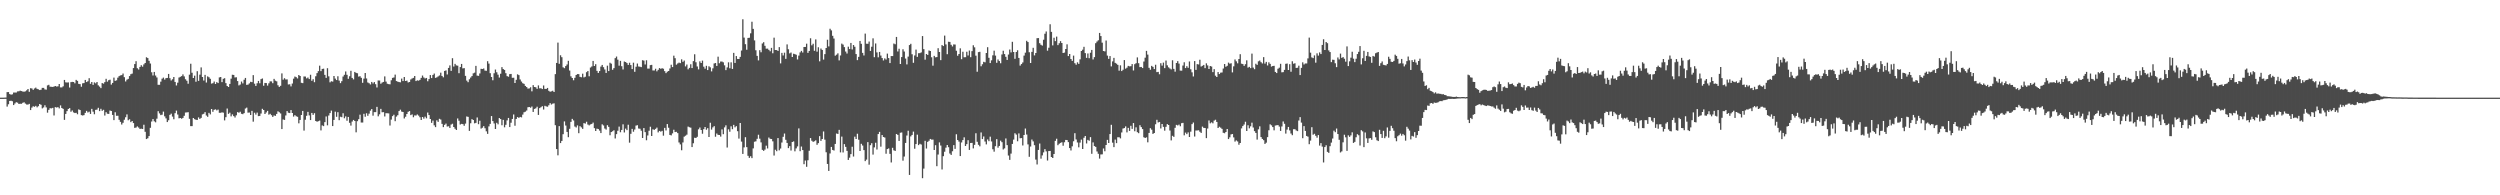 <svg xmlns="http://www.w3.org/2000/svg" width="1920" height="150"><path d="M0 75.000h1v1.000H0zM1 75.000h1v1.000H1zM2 75.000h1v1.000H2zM3 74.955h1v1.000H3zM4 74.921h1v1.000H4zM5 70.753h1v11.098H5zM6 70.695h1v9.392H6zM7 72.243h1v5.258H7zM8 72.693h1v4.650H8zM9 72.462h1v5.301H9zM10 71.079h1v9.614H10zM11 71.045h1v8.439H11zM12 71.083h1v7.414H12zM13 70.183h1v8.664H13zM14 70.105h1v9.699H14zM15 69.648h1v10.021H15zM16 69.934h1v9.785H16zM17 70.276h1v8.674H17zM18 70.435h1v8.131H18zM19 70.136h1v9.412H19zM20 69.382h1v10.881H20zM21 68.371h1v11.978H21zM22 70.518h1v9.246H22zM23 67.755h1v16.755H23zM24 67.931h1v14.702H24zM25 69.004h1v12.628H25zM26 67.956h1v14.084H26zM27 67.274h1v14.041H27zM28 68.257h1v14.168H28zM29 68.595h1v12.942H29zM30 69.178h1v10.697H30zM31 68.914h1v11.562H31zM32 67.495h1v15.751H32zM33 67.463h1v15.056H33zM34 68.645h1v12.219H34zM35 68.860h1v13.629H35zM36 65.569h1v20.968H36zM37 65.148h1v19.216H37zM38 66.557h1v16.540H38zM39 66.663h1v16.576H39zM40 66.743h1v16.077H40zM41 66.432h1v22.264H41zM42 66.033h1v16.233H42zM43 66.478h1v16.110H43zM44 66.287h1v15.968H44zM45 64.487h1v18.746H45zM46 67.138h1v13.803H46zM47 67.110h1v15.818H47zM48 66.304h1v17.282H48zM49 61.393h1v30.686H49zM50 63.244h1v24.255H50zM51 63.398h1v21.950H51zM52 63.267h1v20.395H52zM53 67.232h1v15.800H53zM54 63.094h1v22.709H54zM55 62.873h1v21.945H55zM56 62.969h1v23.367H56zM57 63.988h1v22.870H57zM58 61.320h1v25.329H58zM59 62.131h1v25.649H59zM60 64.415h1v19.582H60zM61 64.624h1v19.891H61zM62 66.617h1v21.803H62zM63 64.008h1v24.734H63zM64 63.811h1v24.622H64zM65 61.394h1v25.265H65zM66 63.018h1v22.131H66zM67 62.389h1v23.990H67zM68 60.073h1v25.708H68zM69 64.381h1v23.144H69zM70 62.975h1v20.623H70zM71 65.185h1v20.567H71zM72 63.298h1v24.453H72zM73 64.017h1v20.366H73zM74 62.972h1v21.177H74zM75 65.529h1v17.276H75zM76 66.526h1v18.831H76zM77 67.665h1v15.891H77zM78 63.770h1v21.338H78zM79 64.280h1v20.032H79zM80 63.053h1v25.677H80zM81 60.507h1v25.656H81zM82 62.722h1v24.624H82zM83 61.605h1v25.905H83zM84 61.186h1v23.682H84zM85 64.989h1v20.249H85zM86 63.698h1v24.557H86zM87 59.602h1v32.675H87zM88 62.101h1v24.139H88zM89 61.697h1v27.253H89zM90 59.645h1v29.250H90zM91 58.475h1v33.526H91zM92 57.925h1v35.654H92zM93 57.681h1v37.945H93zM94 56.452h1v37.873H94zM95 59.303h1v32.654H95zM96 62.556h1v27.485H96zM97 61.184h1v26.656H97zM98 60.563h1v31.778H98zM99 58.401h1v33.195H99zM100 56.978h1v36.822H100zM101 56.550h1v36.385H101zM102 52.282h1v42.252H102zM103 49.208h1v48.989H103zM104 47.021h1v50.931H104zM105 52.443h1v44.610H105zM106 53.393h1v44.545H106zM107 51.388h1v47.619H107zM108 50.095h1v48.719H108zM109 51.197h1v47.851H109zM110 49.445h1v46.340H110zM111 48.370h1v52.851H111zM112 43.983h1v62.817H112zM113 44.596h1v61.618H113zM114 46.692h1v57.790H114zM115 48.814h1v49.345H115zM116 55.510h1v37.852H116zM117 57.932h1v33.522H117zM118 55.261h1v37.925H118zM119 57.991h1v35.982H119zM120 59.499h1v31.647H120zM121 65.123h1v20.270H121zM122 65.127h1v21.956H122zM123 62.741h1v25.694H123zM124 60.420h1v27.645H124zM125 59.579h1v26.121H125zM126 61.113h1v28.254H126zM127 59.986h1v30.931H127zM128 59.876h1v33.870H128zM129 56.772h1v35.603H129zM130 60.071h1v28.145H130zM131 61.820h1v25.460H131zM132 60.851h1v28.716H132zM133 59.125h1v32.467H133zM134 62.947h1v23.987H134zM135 65.621h1v19.326H135zM136 63.509h1v24.440H136zM137 59.562h1v31.319H137zM138 59.003h1v31.608H138zM139 58.451h1v32.747H139zM140 57.127h1v33.467H140zM141 58.655h1v30.284H141zM142 60.856h1v25.545H142zM143 61.988h1v24.314H143zM144 64.311h1v21.865H144zM145 57.350h1v33.871H145zM146 48.936h1v47.945H146zM147 55.844h1v41.002H147zM148 59.906h1v30.726H148zM149 58.113h1v33.421H149zM150 62.782h1v29.216H150zM151 54.662h1v37.457H151zM152 62.081h1v28.103H152zM153 57.327h1v34.034H153zM154 51.745h1v38.763H154zM155 59.116h1v28.724H155zM156 61.830h1v25.566H156zM157 57.520h1v28.585H157zM158 63.377h1v25.335H158zM159 58.679h1v31.033H159zM160 59.323h1v27.366H160zM161 60.505h1v27.334H161zM162 64.188h1v19.523H162zM163 63.875h1v21.998H163zM164 62.606h1v21.704H164zM165 64.504h1v19.445H165zM166 63.072h1v21.710H166zM167 63.801h1v20.392H167zM168 59.450h1v27.169H168zM169 59.131h1v27.487H169zM170 63.058h1v23.223H170zM171 60.539h1v25.974H171zM172 60.058h1v32.419H172zM173 63.844h1v26.171H173zM174 66.067h1v17.302H174zM175 66.841h1v20.599H175zM176 64.483h1v22.034H176zM177 60.434h1v28.941H177zM178 57.401h1v30.442H178zM179 57.559h1v31.624H179zM180 59.500h1v30.780H180zM181 59.363h1v29.198H181zM182 62.265h1v23.855H182zM183 65.562h1v21.038H183zM184 64.927h1v20.861H184zM185 62.635h1v24.745H185zM186 64.038h1v23.656H186zM187 61.218h1v25.668H187zM188 59.841h1v23.520H188zM189 65.191h1v17.443H189zM190 64.984h1v21.559H190zM191 64.027h1v22.383H191zM192 62.834h1v25.480H192zM193 63.086h1v22.042H193zM194 57.727h1v35.719H194zM195 64.282h1v22.276H195zM196 66.015h1v22.004H196zM197 63.925h1v22.544H197zM198 62.153h1v27.016H198zM199 63.971h1v25.075H199zM200 60.757h1v26.430H200zM201 60.282h1v23.273H201zM202 65.836h1v18.636H202zM203 63.703h1v23.857H203zM204 63.820h1v22.529H204zM205 65.718h1v19.410H205zM206 63.996h1v24.045H206zM207 62.442h1v24.941H207zM208 62.514h1v25.980H208zM209 63.874h1v25.949H209zM210 60.564h1v28.125H210zM211 61.944h1v27.054H211zM212 62.474h1v25.009H212zM213 65.490h1v20.037H213zM214 66.753h1v19.477H214zM215 65.884h1v21.258H215zM216 56.388h1v42.734H216zM217 61.160h1v30.607H217zM218 60.050h1v32.081H218zM219 61.022h1v27.648H219zM220 60.981h1v24.298H220zM221 64.881h1v21.703H221zM222 64.711h1v22.114H222zM223 66.365h1v18.170H223zM224 64.145h1v22.646H224zM225 60.436h1v29.094H225zM226 58.779h1v29.631H226zM227 59.290h1v30.004H227zM228 60.280h1v29.444H228zM229 57.620h1v37.109H229zM230 58.345h1v33.751H230zM231 63.598h1v24.737H231zM232 63.839h1v21.333H232zM233 58.703h1v41.611H233zM234 58.794h1v33.138H234zM235 60.213h1v28.742H235zM236 59.520h1v26.382H236zM237 60.740h1v27.895H237zM238 57.372h1v34.826H238zM239 62.076h1v24.679H239zM240 60.849h1v27.367H240zM241 63.150h1v23.783H241zM242 58.552h1v34.356H242zM243 56.177h1v37.301H243zM244 54.607h1v38.475H244zM245 50.452h1v42.188H245zM246 54.649h1v45.500H246zM247 52.943h1v43.371H247zM248 52.722h1v44.154H248zM249 57.488h1v36.299H249zM250 59.814h1v29.623H250zM251 52.399h1v43.848H251zM252 58.616h1v30.134H252zM253 63.232h1v23.594H253zM254 62.390h1v22.552H254zM255 62.672h1v34.135H255zM256 58.371h1v33.713H256zM257 60.385h1v25.362H257zM258 61.493h1v28.186H258zM259 58.589h1v27.558H259zM260 61.909h1v30.410H260zM261 63.859h1v25.810H261zM262 62.339h1v27.677H262zM263 58.753h1v28.225H263zM264 57.455h1v33.386H264zM265 54.897h1v34.478H265zM266 57.428h1v35.319H266zM267 60.540h1v29.256H267zM268 58.580h1v35.731H268zM269 54.399h1v42.078H269zM270 59.832h1v33.484H270zM271 60.995h1v31.131H271zM272 55.224h1v37.681H272zM273 55.942h1v45.697H273zM274 56.251h1v36.829H274zM275 58.826h1v32.710H275zM276 58.522h1v29.559H276zM277 59.749h1v34.369H277zM278 63.571h1v30.557H278zM279 60.380h1v27.022H279zM280 56.047h1v33.590H280zM281 60.271h1v26.704H281zM282 63.354h1v25.574H282zM283 63.949h1v23.373H283zM284 64.858h1v20.130H284zM285 62.916h1v20.871H285zM286 64.092h1v24.754H286zM287 63.011h1v23.127H287zM288 64.662h1v21.460H288zM289 67.169h1v14.907H289zM290 61.791h1v27.529H290zM291 61.836h1v25.988H291zM292 64.329h1v19.292H292zM293 63.375h1v22.859H293zM294 62.927h1v23.206H294zM295 58.671h1v30.794H295zM296 62.658h1v24.270H296zM297 64.303h1v22.699H297zM298 64.595h1v22.472H298zM299 64.772h1v31.615H299zM300 61.641h1v30.204H300zM301 59.797h1v29.415H301zM302 59.474h1v28.621H302zM303 57.269h1v35.826H303zM304 62.248h1v27.314H304zM305 62.721h1v25.770H305zM306 63.031h1v22.281H306zM307 63.245h1v20.957H307zM308 60.343h1v25.356H308zM309 62.263h1v23.765H309zM310 59.111h1v31.845H310zM311 62.229h1v27.413H311zM312 61.910h1v25.640H312zM313 63.319h1v22.564H313zM314 62.987h1v22.292H314zM315 61.032h1v27.413H315zM316 60.263h1v27.576H316zM317 59.787h1v30.248H317zM318 58.382h1v30.253H318zM319 62.255h1v26.498H319zM320 61.700h1v26.207H320zM321 61.931h1v26.841H321zM322 61.323h1v28.726H322zM323 59.816h1v32.365H323zM324 58.023h1v31.812H324zM325 59.473h1v31.649H325zM326 60.285h1v29.296H326zM327 59.853h1v31.003H327zM328 62.431h1v24.010H328zM329 60.733h1v27.640H329zM330 57.631h1v33.749H330zM331 59.965h1v34.380H331zM332 57.536h1v35.079H332zM333 56.470h1v39.772H333zM334 59.779h1v37.836H334zM335 59.366h1v33.032H335zM336 58.668h1v34.947H336zM337 57.968h1v33.270H337zM338 55.806h1v36.009H338zM339 58.293h1v36.818H339zM340 59.388h1v38.227H340zM341 54.458h1v41.441H341zM342 54.084h1v40.840H342zM343 57.165h1v40.003H343zM344 52.186h1v44.783H344zM345 50.235h1v48.009H345zM346 54.432h1v41.209H346zM347 44.704h1v50.346H347zM348 51.098h1v46.455H348zM349 49.051h1v49.830H349zM350 50.201h1v49.651H350zM351 50.409h1v40.555H351zM352 56.206h1v36.527H352zM353 51.497h1v44.162H353zM354 49.113h1v45.998H354zM355 52.514h1v42.814H355zM356 52.317h1v44.307H356zM357 58.287h1v36.618H357zM358 61.895h1v27.548H358zM359 63.120h1v26.626H359zM360 60.865h1v39.659H360zM361 59.553h1v35.137H361zM362 58.422h1v33.097H362zM363 56.309h1v35.826H363zM364 55.805h1v38.932H364zM365 50.572h1v43.811H365zM366 58.066h1v32.165H366zM367 58.265h1v37.104H367zM368 56.438h1v36.268H368zM369 52.819h1v45.931H369zM370 52.983h1v45.097H370zM371 52.603h1v44.269H371zM372 54.212h1v44.300H372zM373 54.375h1v46.497H373zM374 46.976h1v55.858H374zM375 48.860h1v48.236H375zM376 56.237h1v38.868H376zM377 59.154h1v29.987H377zM378 61.667h1v31.308H378zM379 56.264h1v38.581H379zM380 53.391h1v45.669H380zM381 55.488h1v38.845H381zM382 57.333h1v38.166H382zM383 59.561h1v31.105H383zM384 56.609h1v34.838H384zM385 51.535h1v44.688H385zM386 53.019h1v39.048H386zM387 53.701h1v44.098H387zM388 56.216h1v39.609H388zM389 58.485h1v33.957H389zM390 58.954h1v31.606H390zM391 56.949h1v40.618H391zM392 56.761h1v37.494H392zM393 59.748h1v31.584H393zM394 59.675h1v28.251H394zM395 63.747h1v32.824H395zM396 61.302h1v30.037H396zM397 57.077h1v32.820H397zM398 57.707h1v32.815H398zM399 61.039h1v28.759H399zM400 62.620h1v27.541H400zM401 63.889h1v24.146H401zM402 64.420h1v21.797H402zM403 66.008h1v19.751H403zM404 66.851h1v18.044H404zM405 68.060h1v14.332H405zM406 67.883h1v14.270H406zM407 67.000h1v15.730H407zM408 70.139h1v11.694H408zM409 65.359h1v20.626H409zM410 66.825h1v16.860H410zM411 67.041h1v16.180H411zM412 68.270h1v13.721H412zM413 65.561h1v22.691H413zM414 67.838h1v15.217H414zM415 67.767h1v14.574H415zM416 68.425h1v13.118H416zM417 65.642h1v18.464H417zM418 68.259h1v12.984H418zM419 68.287h1v13.444H419zM420 67.551h1v14.424H420zM421 69.747h1v11.118H421zM422 70.429h1v8.765H422zM423 70.162h1v10.103H423zM424 69.707h1v9.904H424zM425 70.680h1v8.657H425zM426 56.954h1v39.203H426zM427 48.350h1v66.134H427zM428 32.733h1v86.584H428zM429 48.987h1v47.871H429zM430 42.423h1v67.431H430zM431 43.932h1v64.292H431zM432 51.687h1v51.376H432zM433 52.356h1v40.882H433zM434 50.726h1v45.683H434zM435 49.489h1v51.823H435zM436 46.670h1v58.690H436zM437 54.150h1v44.773H437zM438 58.640h1v34.950H438zM439 59.893h1v31.394H439zM440 61.638h1v30.858H440zM441 59.756h1v37.440H441zM442 57.598h1v40.310H442zM443 56.879h1v39.437H443zM444 56.955h1v45.356H444zM445 59.057h1v37.865H445zM446 59.365h1v38.474H446zM447 56.572h1v42.394H447zM448 59.433h1v35.123H448zM449 58.942h1v35.983H449zM450 55.457h1v38.056H450zM451 54.516h1v41.127H451zM452 58.591h1v37.738H452zM453 51.851h1v43.672H453zM454 51.044h1v44.154H454zM455 46.813h1v47.352H455zM456 50.678h1v47.750H456zM457 49.289h1v51.316H457zM458 54.413h1v44.392H458zM459 56.036h1v43.106H459zM460 54.560h1v45.759H460zM461 51.147h1v51.035H461zM462 49.870h1v45.635H462zM463 51.584h1v44.791H463zM464 53.357h1v45.374H464zM465 56.003h1v43.517H465zM466 50.442h1v45.722H466zM467 54.592h1v42.848H467zM468 48.199h1v55.684H468zM469 48.877h1v52.559H469zM470 53.607h1v47.185H470zM471 52.351h1v47.677H471zM472 44.646h1v61.679H472zM473 43.405h1v59.595H473zM474 45.824h1v54.595H474zM475 50.441h1v46.773H475zM476 46.725h1v54.841H476zM477 50.829h1v48.976H477zM478 53.351h1v42.149H478zM479 47.260h1v54.468H479zM480 47.639h1v51.129H480zM481 48.449h1v51.484H481zM482 49.850h1v45.969H482zM483 48.199h1v61.359H483zM484 49.947h1v52.827H484zM485 53.020h1v45.971H485zM486 48.140h1v53.051H486zM487 55.150h1v44.336H487zM488 51.245h1v45.224H488zM489 48.798h1v47.367H489zM490 51.034h1v47.675H490zM491 51.265h1v47.595H491zM492 51.568h1v48.822H492zM493 46.248h1v59.757H493zM494 46.540h1v51.818H494zM495 49.527h1v51.963H495zM496 46.298h1v61.447H496zM497 52.674h1v51.362H497zM498 52.679h1v47.717H498zM499 50.010h1v47.338H499zM500 49.825h1v54.623H500zM501 54.142h1v45.167H501zM502 54.106h1v45.649H502zM503 52.788h1v46.159H503zM504 54.767h1v43.242H504zM505 53.624h1v48.083H505zM506 52.300h1v48.273H506zM507 52.854h1v48.276H507zM508 52.386h1v48.112H508zM509 52.809h1v51.365H509zM510 54.611h1v43.614H510zM511 56.171h1v44.011H511zM512 55.056h1v40.249H512zM513 54.525h1v43.600H513zM514 52.562h1v51.054H514zM515 49.693h1v54.280H515zM516 51.485h1v50.971H516zM517 42.753h1v56.884H517zM518 44.688h1v56.745H518zM519 49.653h1v51.549H519zM520 48.723h1v53.543H520zM521 48.081h1v61.348H521zM522 48.470h1v62.435H522zM523 45.563h1v69.843H523zM524 47.471h1v61.958H524zM525 46.471h1v58.475H525zM526 50.978h1v53.252H526zM527 49.551h1v53.896H527zM528 53.236h1v44.002H528zM529 52.139h1v45.608H529zM530 49.345h1v48.695H530zM531 52.250h1v60.683H531zM532 46.975h1v63.054H532zM533 41.665h1v64.120H533zM534 47.839h1v58.126H534zM535 51.064h1v54.007H535zM536 53.320h1v46.002H536zM537 47.080h1v50.881H537zM538 48.373h1v51.471H538zM539 46.524h1v56.207H539zM540 51.202h1v48.043H540zM541 52.715h1v44.818H541zM542 50.555h1v49.089H542zM543 53.802h1v44.674H543zM544 50.885h1v54.307H544zM545 51.687h1v42.574H545zM546 54.830h1v44.685H546zM547 52.498h1v45.343H547zM548 48.723h1v48.168H548zM549 48.383h1v56.615H549zM550 50.639h1v51.922H550zM551 43.544h1v60.033H551zM552 48.603h1v55.064H552zM553 47.280h1v57.624H553zM554 47.276h1v52.109H554zM555 47.867h1v55.174H555zM556 50.186h1v47.642H556zM557 53.883h1v42.371H557zM558 51.759h1v61.571H558zM559 47.892h1v51.456H559zM560 52.431h1v48.745H560zM561 47.881h1v49.165H561zM562 52.965h1v46.274H562zM563 40.610h1v55.288H563zM564 48.316h1v49.499H564zM565 43.039h1v53.841H565zM566 45.249h1v55.536H566zM567 45.304h1v61.163H567zM568 43.662h1v50.794H568zM569 38.785h1v69.964H569zM570 14.802h1v103.402H570zM571 28.889h1v84.303H571zM572 33.928h1v71.446H572zM573 38.180h1v74.833H573zM574 29.148h1v90.518H574zM575 28.979h1v92.253H575zM576 25.588h1v94.417H576zM577 16.704h1v104.754H577zM578 22.147h1v91.817H578zM579 31.001h1v77.848H579zM580 38.616h1v69.923H580zM581 42.921h1v63.673H581zM582 46.404h1v57.079H582zM583 38.571h1v67.947H583zM584 40.128h1v69.258H584zM585 33.362h1v81.724H585zM586 32.419h1v83.446H586zM587 35.161h1v79.745H587zM588 37.398h1v74.496H588zM589 37.318h1v76.680H589zM590 38.312h1v67.333H590zM591 39.376h1v67.229H591zM592 36.777h1v69.986H592zM593 40.896h1v67.637H593zM594 28.916h1v90.522H594zM595 38.421h1v76.577H595zM596 38.429h1v77.691H596zM597 39.132h1v66.911H597zM598 36.184h1v79.285H598zM599 48.704h1v65.356H599zM600 40.626h1v68.853H600zM601 42.575h1v62.496H601zM602 40.460h1v62.079H602zM603 45.230h1v62.121H603zM604 34.110h1v75.669H604zM605 37.818h1v75.956H605zM606 41.030h1v71.221H606zM607 40.355h1v75.240H607zM608 43.778h1v65.291H608zM609 41.285h1v67.287H609zM610 41.558h1v74.664H610zM611 42.050h1v71.944H611zM612 45.669h1v66.744H612zM613 42.693h1v55.915H613zM614 40.247h1v75.849H614zM615 39.078h1v73.439H615zM616 40.330h1v74.906H616zM617 36.071h1v90.023H617zM618 36.032h1v87.251H618zM619 33.561h1v94.564H619zM620 40.578h1v82.482H620zM621 39.116h1v76.631H621zM622 29.383h1v76.629H622zM623 34.825h1v73.267H623zM624 33.602h1v75.334H624zM625 39.024h1v69.450H625zM626 30.247h1v77.518H626zM627 39.686h1v71.532H627zM628 36.318h1v73.591H628zM629 47.095h1v57.456H629zM630 37.249h1v70.913H630zM631 38.356h1v68.373H631zM632 45.790h1v55.190H632zM633 41.568h1v65.688H633zM634 36.862h1v80.059H634zM635 30.540h1v95.375H635zM636 35.621h1v95.633H636zM637 22.080h1v95.799H637zM638 23.327h1v89.510H638zM639 27.473h1v87.676H639zM640 29.575h1v86.012H640zM641 42.759h1v67.796H641zM642 41.982h1v60.575H642zM643 40.943h1v61.896H643zM644 46.402h1v53.351H644zM645 42.575h1v74.478H645zM646 33.483h1v71.415H646zM647 34.249h1v82.827H647zM648 36.196h1v74.478H648zM649 39.579h1v73.215H649zM650 41.132h1v74.725H650zM651 35.837h1v86.985H651zM652 37.669h1v83.423H652zM653 32.956h1v85.426H653zM654 38.001h1v74.676H654zM655 34.537h1v85.677H655zM656 35.914h1v69.043H656zM657 41.539h1v65.210H657zM658 46.199h1v56.531H658zM659 43.665h1v63.651H659zM660 31.437h1v84.535H660zM661 33.624h1v76.804H661zM662 40.619h1v71.125H662zM663 42.572h1v72.726H663zM664 25.822h1v97.922H664zM665 33.571h1v89.020H665zM666 33.664h1v75.479H666zM667 31.877h1v94.608H667zM668 39.115h1v72.399H668zM669 35.901h1v74.084H669zM670 29.430h1v89.301H670zM671 43.910h1v69.277H671zM672 33.389h1v76.219H672zM673 40.234h1v74.622H673zM674 44.019h1v58.956H674zM675 39.883h1v61.373H675zM676 42.627h1v70.029H676zM677 44.589h1v59.132H677zM678 46.430h1v58.807H678zM679 44.845h1v60.798H679zM680 45.721h1v72.342H680zM681 41.147h1v73.312H681zM682 44.619h1v69.341H682zM683 48.414h1v69.745H683zM684 43.058h1v81.717H684zM685 43.043h1v70.464H685zM686 33.433h1v82.018H686zM687 33.981h1v81.941H687zM688 28.341h1v74.587H688zM689 39.514h1v64.066H689zM690 37.435h1v70.787H690zM691 49.166h1v52.780H691zM692 43.834h1v57.905H692zM693 37.811h1v85.563H693zM694 39.577h1v80.663H694zM695 44.979h1v64.804H695zM696 49.479h1v54.633H696zM697 43.463h1v56.939H697zM698 34.588h1v99.770H698zM699 33.662h1v71.108H699zM700 41.657h1v61.957H700zM701 48.248h1v52.806H701zM702 42.616h1v71.629H702zM703 38.112h1v72.518H703zM704 43.690h1v59.743H704zM705 40.872h1v70.586H705zM706 40.792h1v69.629H706zM707 40.234h1v70.791H707zM708 27.701h1v109.156H708zM709 37.747h1v91.715H709zM710 45.850h1v62.290H710zM711 41.457h1v72.597H711zM712 42.184h1v66.758H712zM713 38.745h1v69.315H713zM714 39.163h1v67.517H714zM715 43.972h1v63.258H715zM716 50.435h1v56.788H716zM717 42.896h1v72.284H717zM718 44.019h1v67.475H718zM719 43.815h1v83.848H719zM720 37.017h1v81.653H720zM721 39.924h1v69.446H721zM722 46.180h1v65.598H722zM723 34.626h1v95.526H723zM724 35.397h1v84.560H724zM725 27.349h1v89.195H725zM726 34.109h1v79.305H726zM727 41.638h1v69.713H727zM728 32.036h1v81.009H728zM729 32.182h1v85.747H729zM730 34.432h1v84.579H730zM731 35.709h1v80.478H731zM732 34.123h1v77.321H732zM733 34.189h1v80.124H733zM734 38.942h1v64.170H734zM735 42.789h1v64.729H735zM736 41.490h1v67.285H736zM737 37.137h1v82.730H737zM738 45.460h1v63.978H738zM739 39.753h1v67.802H739zM740 43.978h1v61.499H740zM741 43.926h1v68.199H741zM742 39.730h1v70.983H742zM743 42.613h1v65.073H743zM744 38.785h1v76.345H744zM745 43.940h1v65.894H745zM746 39.248h1v70.471H746zM747 34.744h1v79.251H747zM748 36.334h1v74.903H748zM749 42.773h1v59.574H749zM750 55.088h1v53.803H750zM751 40.061h1v71.132H751zM752 39.793h1v72.566H752zM753 50.879h1v50.874H753zM754 49.364h1v57.437H754zM755 47.441h1v57.365H755zM756 47.876h1v60.832H756zM757 40.696h1v70.181H757zM758 36.245h1v70.888H758zM759 44.384h1v64.064H759zM760 48.427h1v56.530H760zM761 46.331h1v62.291H761zM762 42.515h1v72.103H762zM763 38.894h1v77.606H763zM764 42.678h1v69.626H764zM765 48.252h1v58.604H765zM766 45.660h1v67.737H766zM767 46.874h1v65.195H767zM768 48.606h1v59.404H768zM769 41.845h1v67.375H769zM770 38.986h1v75.814H770zM771 41.503h1v72.464H771zM772 43.606h1v62.760H772zM773 46.027h1v65.411H773zM774 41.884h1v77.540H774zM775 38.016h1v84.768H775zM776 40.226h1v77.739H776zM777 32.121h1v78.404H777zM778 39.950h1v67.256H778zM779 45.139h1v57.221H779zM780 39.934h1v63.427H780zM781 38.616h1v69.887H781zM782 44.501h1v57.950H782zM783 50.367h1v55.830H783zM784 49.187h1v56.872H784zM785 47.964h1v63.745H785zM786 42.706h1v60.979H786zM787 40.439h1v58.284H787zM788 31.343h1v71.983H788zM789 32.288h1v78.602H789zM790 40.120h1v80.319H790zM791 48.385h1v64.165H791zM792 39.835h1v67.310H792zM793 36.716h1v71.884H793zM794 42.568h1v68.926H794zM795 40.723h1v81.832H795zM796 29.358h1v96.974H796zM797 29.220h1v85.941H797zM798 33.192h1v77.033H798zM799 34.417h1v87.437H799zM800 35.022h1v84.337H800zM801 30.514h1v86.524H801zM802 25.915h1v88.621H802zM803 24.152h1v92.117H803zM804 38.904h1v84.404H804zM805 36.669h1v79.338H805zM806 18.621h1v97.293H806zM807 24.460h1v96.133H807zM808 34.891h1v86.430H808zM809 28.958h1v89.334H809zM810 31.598h1v76.598H810zM811 28.101h1v78.442H811zM812 34.646h1v76.884H812zM813 33.209h1v77.188H813zM814 31.586h1v78.144H814zM815 33.006h1v76.234H815zM816 40.725h1v71.192H816zM817 40.381h1v68.856H817zM818 37.615h1v69.853H818zM819 34.045h1v73.543H819zM820 43.066h1v66.117H820zM821 41.476h1v72.242H821zM822 45.333h1v70.204H822zM823 46.736h1v65.650H823zM824 42.689h1v65.826H824zM825 48.518h1v53.796H825zM826 49.732h1v57.364H826zM827 47.892h1v61.506H827zM828 49.031h1v64.131H828zM829 45.592h1v63.924H829zM830 39.175h1v68.051H830zM831 38.142h1v76.314H831zM832 35.940h1v69.830H832zM833 40.811h1v63.635H833zM834 44.430h1v65.733H834zM835 41.048h1v66.392H835zM836 44.678h1v63.392H836zM837 40.488h1v64.824H837zM838 38.370h1v79.736H838zM839 45.691h1v63.679H839zM840 43.876h1v68.314H840zM841 33.191h1v79.616H841zM842 31.892h1v84.449H842zM843 30.935h1v87.178H843zM844 25.279h1v96.535H844zM845 27.683h1v90.970H845zM846 32.751h1v85.775H846zM847 39.161h1v74.859H847zM848 39.462h1v76.730H848zM849 31.129h1v80.251H849zM850 42.716h1v64.692H850zM851 45.209h1v64.627H851zM852 43.063h1v59.911H852zM853 50.974h1v44.859H853zM854 47.176h1v62.414H854zM855 44.421h1v68.562H855zM856 48.299h1v58.899H856zM857 48.880h1v61.030H857zM858 49.803h1v55.640H858zM859 54.286h1v51.151H859zM860 50.194h1v56.116H860zM861 54.560h1v47.177H861zM862 53.575h1v45.150H862zM863 46.138h1v52.223H863zM864 52.747h1v44.330H864zM865 51.972h1v49.735H865zM866 50.587h1v47.610H866zM867 50.966h1v49.587H867zM868 50.824h1v45.791H868zM869 49.201h1v49.786H869zM870 54.097h1v40.409H870zM871 49.296h1v51.528H871zM872 48.561h1v49.255H872zM873 44.078h1v57.448H873zM874 48.523h1v53.757H874zM875 51.583h1v44.593H875zM876 51.413h1v46.225H876zM877 52.273h1v46.876H877zM878 47.266h1v58.151H878zM879 44.299h1v61.702H879zM880 39.068h1v66.405H880zM881 41.933h1v67.364H881zM882 52.050h1v50.055H882zM883 53.565h1v44.877H883zM884 50.567h1v49.042H884zM885 51.357h1v51.493H885zM886 53.057h1v49.078H886zM887 49.740h1v45.685H887zM888 55.417h1v36.592H888zM889 55.209h1v38.838H889zM890 57.057h1v36.585H890zM891 48.538h1v50.099H891zM892 50.362h1v44.890H892zM893 48.103h1v49.341H893zM894 52.317h1v48.057H894zM895 46.473h1v50.934H895zM896 50.169h1v45.143H896zM897 51.717h1v44.302H897zM898 52.606h1v47.624H898zM899 53.310h1v54.533H899zM900 46.291h1v57.980H900zM901 52.873h1v52.243H901zM902 55.032h1v43.113H902zM903 48.369h1v47.549H903zM904 46.942h1v49.394H904zM905 48.866h1v46.832H905zM906 54.231h1v42.727H906zM907 54.298h1v40.307H907zM908 50.308h1v44.038H908zM909 47.798h1v56.137H909zM910 52.255h1v49.597H910zM911 50.823h1v52.214H911zM912 52.048h1v49.645H912zM913 47.228h1v57.966H913zM914 53.205h1v47.923H914zM915 55.554h1v39.786H915zM916 58.722h1v35.406H916zM917 46.875h1v57.966H917zM918 53.633h1v46.593H918zM919 49.262h1v50.929H919zM920 49.502h1v50.558H920zM921 45.853h1v55.329H921zM922 51.100h1v50.991H922zM923 50.543h1v46.704H923zM924 49.846h1v48.334H924zM925 52.306h1v45.976H925zM926 48.624h1v57.461H926zM927 50.232h1v48.486H927zM928 53.004h1v39.498H928zM929 50.695h1v44.009H929zM930 51.102h1v42.834H930zM931 55.392h1v39.339H931zM932 53.112h1v39.508H932zM933 58.129h1v33.848H933zM934 59.115h1v34.510H934zM935 55.347h1v42.959H935zM936 56.886h1v40.470H936zM937 55.819h1v42.248H937zM938 55.674h1v43.315H938zM939 52.647h1v49.341H939zM940 49.129h1v53.226H940zM941 51.239h1v50.132H941zM942 50.515h1v48.564H942zM943 48.081h1v58.711H943zM944 48.902h1v56.545H944zM945 48.573h1v54.646H945zM946 55.583h1v47.330H946zM947 50.942h1v54.589H947zM948 45.672h1v63.085H948zM949 47.114h1v60.731H949zM950 48.617h1v60.047H950zM951 45.308h1v65.841H951zM952 41.637h1v68.179H952zM953 48.917h1v49.668H953zM954 49.220h1v47.622H954zM955 50.594h1v45.027H955zM956 49.312h1v44.174H956zM957 46.316h1v54.294H957zM958 51.929h1v44.285H958zM959 51.375h1v47.190H959zM960 52.324h1v44.691H960zM961 41.179h1v53.008H961zM962 51.898h1v46.046H962zM963 53.163h1v47.528H963zM964 48.961h1v53.119H964zM965 49.795h1v57.424H965zM966 47.096h1v52.213H966zM967 46.471h1v50.560H967zM968 47.777h1v57.502H968zM969 48.763h1v57.934H969zM970 43.888h1v63.801H970zM971 48.867h1v61.684H971zM972 47.527h1v62.025H972zM973 50.270h1v55.038H973zM974 47.891h1v52.128H974zM975 49.026h1v46.466H975zM976 51.129h1v45.113H976zM977 50.690h1v46.903H977zM978 50.548h1v49.564H978zM979 55.240h1v41.187H979zM980 56.140h1v40.053H980zM981 52.764h1v43.290H981zM982 51.973h1v45.245H982zM983 48.974h1v51.600H983zM984 55.554h1v41.571H984zM985 55.413h1v37.868H985zM986 53.658h1v41.416H986zM987 49.019h1v53.599H987zM988 48.782h1v50.770H988zM989 53.770h1v43.707H989zM990 49.301h1v50.849H990zM991 55.093h1v47.452H991zM992 47.063h1v56.785H992zM993 48.968h1v50.245H993zM994 48.588h1v50.638H994zM995 52.151h1v48.057H995zM996 51.999h1v48.693H996zM997 50.436h1v42.150H997zM998 57.662h1v32.317H998zM999 52.125h1v42.040H999zM1000 47.875h1v58.253H1000zM1001 49.492h1v47.401H1001zM1002 48.727h1v51.836H1002zM1003 48.718h1v55.673H1003zM1004 44.867h1v60.099H1004zM1005 28.872h1v81.861H1005zM1006 40.430h1v67.547H1006zM1007 44.105h1v53.595H1007zM1008 44.656h1v58.820H1008zM1009 42.556h1v60.222H1009zM1010 48.125h1v56.156H1010zM1011 40.983h1v64.747H1011zM1012 42.727h1v60.990H1012zM1013 40.243h1v71.556H1013zM1014 41.548h1v68.376H1014zM1015 34.500h1v78.108H1015zM1016 30.136h1v94.650H1016zM1017 38.397h1v74.565H1017zM1018 32.245h1v79.296H1018zM1019 33.194h1v83.455H1019zM1020 38.708h1v78.702H1020zM1021 39.978h1v72.292H1021zM1022 47.711h1v61.788H1022zM1023 45.807h1v60.600H1023zM1024 45.982h1v54.386H1024zM1025 48.613h1v52.923H1025zM1026 51.581h1v47.141H1026zM1027 44.147h1v58.790H1027zM1028 45.612h1v61.763H1028zM1029 41.141h1v75.935H1029zM1030 44.467h1v71.831H1030zM1031 43.815h1v65.472H1031zM1032 45.106h1v58.366H1032zM1033 47.351h1v58.129H1033zM1034 35.628h1v80.243H1034zM1035 50.728h1v53.195H1035zM1036 47.085h1v58.052H1036zM1037 44.274h1v59.723H1037zM1038 39.754h1v61.870H1038zM1039 45.069h1v64.695H1039zM1040 47.709h1v61.222H1040zM1041 45.103h1v60.309H1041zM1042 41.541h1v61.501H1042zM1043 39.795h1v64.078H1043zM1044 35.397h1v76.379H1044zM1045 49.462h1v50.535H1045zM1046 44.761h1v56.174H1046zM1047 39.014h1v73.989H1047zM1048 46.814h1v54.937H1048zM1049 42.884h1v63.344H1049zM1050 39.896h1v69.872H1050zM1051 43.318h1v62.955H1051zM1052 43.720h1v62.332H1052zM1053 48.253h1v59.115H1053zM1054 42.936h1v57.992H1054zM1055 43.467h1v57.993H1055zM1056 40.907h1v64.536H1056zM1057 40.416h1v67.303H1057zM1058 39.949h1v68.410H1058zM1059 50.567h1v49.140H1059zM1060 48.542h1v54.408H1060zM1061 47.215h1v58.710H1061zM1062 49.776h1v50.696H1062zM1063 50.007h1v56.122H1063zM1064 50.299h1v54.474H1064zM1065 49.123h1v48.756H1065zM1066 43.596h1v62.135H1066zM1067 45.185h1v55.337H1067zM1068 47.403h1v49.200H1068zM1069 47.609h1v50.839H1069zM1070 46.726h1v53.696H1070zM1071 41.964h1v64.133H1071zM1072 42.933h1v65.584H1072zM1073 45.153h1v59.476H1073zM1074 48.898h1v54.942H1074zM1075 48.609h1v54.009H1075zM1076 45.262h1v58.912H1076zM1077 48.766h1v54.109H1077zM1078 51.006h1v52.867H1078zM1079 49.532h1v58.516H1079zM1080 46.949h1v50.435H1080zM1081 43.411h1v55.420H1081zM1082 46.344h1v53.937H1082zM1083 53.699h1v53.363H1083zM1084 46.198h1v58.127H1084zM1085 47.641h1v57.202H1085zM1086 45.699h1v55.775H1086zM1087 48.044h1v57.791H1087zM1088 49.786h1v53.998H1088zM1089 46.860h1v53.726H1089zM1090 45.058h1v51.462H1090zM1091 54.217h1v42.355H1091zM1092 55.896h1v34.699H1092zM1093 62.587h1v23.521H1093zM1094 65.991h1v18.380H1094zM1095 65.498h1v19.028H1095zM1096 68.482h1v12.582H1096zM1097 67.497h1v13.799H1097zM1098 69.664h1v9.696H1098zM1099 70.020h1v9.065H1099zM1100 70.703h1v9.050H1100zM1101 71.723h1v7.031H1101zM1102 70.935h1v8.069H1102zM1103 71.925h1v6.953H1103zM1104 71.764h1v6.787H1104zM1105 71.991h1v5.810H1105zM1106 72.071h1v5.570H1106zM1107 72.431h1v5.287H1107zM1108 72.344h1v4.685H1108zM1109 72.898h1v4.027H1109zM1110 73.130h1v3.582H1110zM1111 73.879h1v2.451H1111zM1112 73.957h1v1.989H1112zM1113 74.020h1v1.938H1113zM1114 74.204h1v1.705H1114zM1115 74.369h1v1.488H1115zM1116 74.432h1v1.538H1116zM1117 74.426h1v1.485H1117zM1118 74.209h1v1.590H1118zM1119 74.474h1v1.218H1119zM1120 74.623h1v1.000H1120zM1121 74.626h1v1.000H1121zM1122 74.527h1v1.000H1122zM1123 74.495h1v1.000H1123zM1124 74.523h1v1.000H1124zM1125 74.692h1v1.000H1125zM1126 74.514h1v1.000H1126zM1127 57.348h1v34.636H1127zM1128 57.863h1v36.630H1128zM1129 59.416h1v31.176H1129zM1130 59.657h1v31.852H1130zM1131 62.857h1v25.292H1131zM1132 62.997h1v24.585H1132zM1133 67.564h1v13.802H1133zM1134 68.457h1v12.237H1134zM1135 69.002h1v11.290H1135zM1136 71.227h1v8.757H1136zM1137 70.014h1v10.903H1137zM1138 69.351h1v10.920H1138zM1139 68.952h1v11.810H1139zM1140 68.868h1v12.310H1140zM1141 69.057h1v12.406H1141zM1142 69.744h1v11.184H1142zM1143 69.702h1v11.386H1143zM1144 69.522h1v11.905H1144zM1145 69.184h1v12.569H1145zM1146 66.958h1v14.795H1146zM1147 66.381h1v16.318H1147zM1148 66.956h1v16.539H1148zM1149 70.491h1v10.433H1149zM1150 64.751h1v18.650H1150zM1151 62.629h1v21.665H1151zM1152 64.569h1v20.634H1152zM1153 69.930h1v10.272H1153zM1154 66.955h1v16.493H1154zM1155 66.396h1v19.879H1155zM1156 67.404h1v18.381H1156zM1157 67.653h1v16.112H1157zM1158 63.254h1v20.355H1158zM1159 64.672h1v21.533H1159zM1160 64.500h1v22.532H1160zM1161 64.079h1v23.331H1161zM1162 65.362h1v19.699H1162zM1163 66.427h1v18.069H1163zM1164 66.423h1v16.373H1164zM1165 64.386h1v20.575H1165zM1166 63.417h1v22.014H1166zM1167 63.894h1v20.925H1167zM1168 66.734h1v14.164H1168zM1169 67.145h1v14.936H1169zM1170 65.250h1v19.241H1170zM1171 69.380h1v11.599H1171zM1172 67.182h1v15.519H1172zM1173 66.057h1v16.539H1173zM1174 66.366h1v18.095H1174zM1175 67.520h1v14.999H1175zM1176 67.138h1v17.511H1176zM1177 66.670h1v18.418H1177zM1178 67.384h1v15.238H1178zM1179 65.982h1v18.974H1179zM1180 65.924h1v20.071H1180zM1181 62.415h1v20.493H1181zM1182 64.875h1v19.217H1182zM1183 65.481h1v21.485H1183zM1184 63.887h1v23.255H1184zM1185 60.811h1v27.481H1185zM1186 63.193h1v25.354H1186zM1187 58.018h1v33.058H1187zM1188 57.524h1v35.777H1188zM1189 54.397h1v37.396H1189zM1190 52.973h1v47.115H1190zM1191 54.845h1v49.969H1191zM1192 53.348h1v42.232H1192zM1193 56.511h1v38.349H1193zM1194 54.499h1v47.508H1194zM1195 47.458h1v57.133H1195zM1196 44.296h1v63.538H1196zM1197 47.082h1v60.946H1197zM1198 45.224h1v65.095H1198zM1199 50.258h1v52.964H1199zM1200 50.649h1v45.604H1200zM1201 50.838h1v45.832H1201zM1202 55.479h1v47.712H1202zM1203 54.737h1v37.908H1203zM1204 48.513h1v44.790H1204zM1205 50.947h1v43.641H1205zM1206 53.781h1v38.045H1206zM1207 59.504h1v34.504H1207zM1208 56.606h1v37.885H1208zM1209 56.077h1v40.088H1209zM1210 56.825h1v41.634H1210zM1211 51.504h1v49.724H1211zM1212 56.080h1v45.784H1212zM1213 55.899h1v38.070H1213zM1214 55.373h1v39.261H1214zM1215 55.001h1v40.290H1215zM1216 56.319h1v35.579H1216zM1217 54.970h1v40.300H1217zM1218 55.677h1v48.031H1218zM1219 52.369h1v49.228H1219zM1220 56.484h1v37.750H1220zM1221 55.574h1v39.846H1221zM1222 57.882h1v40.987H1222zM1223 58.764h1v39.935H1223zM1224 56.851h1v36.051H1224zM1225 56.456h1v36.165H1225zM1226 58.316h1v35.440H1226zM1227 54.025h1v41.047H1227zM1228 57.345h1v37.444H1228zM1229 57.277h1v33.801H1229zM1230 54.775h1v40.791H1230zM1231 54.285h1v43.310H1231zM1232 60.249h1v26.588H1232zM1233 64.389h1v21.383H1233zM1234 59.760h1v26.200H1234zM1235 61.269h1v27.149H1235zM1236 65.142h1v20.561H1236zM1237 60.231h1v25.394H1237zM1238 57.922h1v31.220H1238zM1239 60.447h1v25.535H1239zM1240 60.225h1v26.858H1240zM1241 61.399h1v26.587H1241zM1242 58.922h1v32.672H1242zM1243 58.354h1v30.008H1243zM1244 54.336h1v33.062H1244zM1245 56.452h1v34.036H1245zM1246 58.108h1v33.604H1246zM1247 54.313h1v36.197H1247zM1248 51.713h1v39.310H1248zM1249 54.238h1v36.025H1249zM1250 57.202h1v34.851H1250zM1251 58.338h1v35.156H1251zM1252 58.319h1v34.518H1252zM1253 55.380h1v38.066H1253zM1254 50.449h1v43.257H1254zM1255 55.407h1v41.255H1255zM1256 59.519h1v31.146H1256zM1257 58.319h1v35.875H1257zM1258 50.475h1v48.137H1258zM1259 52.486h1v40.173H1259zM1260 54.385h1v37.887H1260zM1261 47.835h1v50.530H1261zM1262 48.830h1v49.620H1262zM1263 52.669h1v39.607H1263zM1264 52.428h1v39.866H1264zM1265 55.819h1v39.298H1265zM1266 57.124h1v32.756H1266zM1267 56.966h1v33.100H1267zM1268 61.177h1v31.483H1268zM1269 57.165h1v36.705H1269zM1270 56.878h1v33.683H1270zM1271 54.467h1v43.745H1271zM1272 51.527h1v43.900H1272zM1273 50.410h1v48.448H1273zM1274 51.439h1v44.048H1274zM1275 51.897h1v43.556H1275zM1276 47.916h1v49.573H1276zM1277 45.309h1v55.693H1277zM1278 47.781h1v51.216H1278zM1279 53.997h1v40.888H1279zM1280 50.127h1v43.688H1280zM1281 45.803h1v53.613H1281zM1282 42.648h1v57.986H1282zM1283 45.136h1v55.784H1283zM1284 58.612h1v33.584H1284zM1285 60.884h1v29.522H1285zM1286 47.838h1v46.415H1286zM1287 45.359h1v54.634H1287zM1288 47.366h1v52.977H1288zM1289 58.569h1v31.937H1289zM1290 50.453h1v40.998H1290zM1291 44.447h1v53.855H1291zM1292 46.480h1v51.971H1292zM1293 52.616h1v47.369H1293zM1294 59.983h1v29.304H1294zM1295 53.916h1v39.534H1295zM1296 46.255h1v53.716H1296zM1297 45.555h1v55.091H1297zM1298 51.680h1v46.166H1298zM1299 57.288h1v35.018H1299zM1300 55.873h1v30.445H1300zM1301 50.865h1v42.867H1301zM1302 52.758h1v41.231H1302zM1303 63.623h1v20.121H1303zM1304 60.845h1v28.881H1304zM1305 56.479h1v32.470H1305zM1306 60.284h1v28.276H1306zM1307 65.782h1v20.225H1307zM1308 64.488h1v19.512H1308zM1309 61.878h1v26.870H1309zM1310 60.682h1v28.226H1310zM1311 64.080h1v23.611H1311zM1312 65.652h1v19.795H1312zM1313 63.227h1v24.757H1313zM1314 59.302h1v30.026H1314zM1315 62.211h1v25.715H1315zM1316 64.376h1v20.757H1316zM1317 64.091h1v24.836H1317zM1318 64.467h1v24.974H1318zM1319 65.949h1v18.569H1319zM1320 56.708h1v37.906H1320zM1321 51.431h1v48.244H1321zM1322 59.986h1v30.472H1322zM1323 65.393h1v19.951H1323zM1324 64.904h1v20.517H1324zM1325 66.366h1v18.134H1325zM1326 61.154h1v26.382H1326zM1327 63.432h1v23.386H1327zM1328 60.928h1v28.009H1328zM1329 63.674h1v23.396H1329zM1330 62.052h1v24.083H1330zM1331 62.756h1v22.268H1331zM1332 63.110h1v27.455H1332zM1333 62.533h1v23.460H1333zM1334 63.776h1v22.687H1334zM1335 63.373h1v23.623H1335zM1336 61.589h1v26.039H1336zM1337 59.674h1v30.532H1337zM1338 65.198h1v20.050H1338zM1339 64.938h1v23.188H1339zM1340 66.925h1v17.831H1340zM1341 65.171h1v18.843H1341zM1342 66.428h1v17.752H1342zM1343 65.516h1v17.980H1343zM1344 67.815h1v15.417H1344zM1345 67.547h1v17.821H1345zM1346 69.179h1v13.225H1346zM1347 66.656h1v14.813H1347zM1348 68.605h1v13.851H1348zM1349 68.395h1v13.222H1349zM1350 65.633h1v18.097H1350zM1351 65.078h1v18.142H1351zM1352 66.093h1v15.925H1352zM1353 66.636h1v15.290H1353zM1354 65.615h1v16.947H1354zM1355 68.419h1v14.301H1355zM1356 63.607h1v20.911H1356zM1357 61.702h1v26.744H1357zM1358 61.329h1v27.663H1358zM1359 60.638h1v28.996H1359zM1360 61.357h1v26.503H1360zM1361 58.260h1v32.984H1361zM1362 57.915h1v31.150H1362zM1363 56.773h1v39.644H1363zM1364 48.772h1v44.788H1364zM1365 43.829h1v54.370H1365zM1366 51.109h1v50.548H1366zM1367 45.975h1v54.345H1367zM1368 47.988h1v58.875H1368zM1369 44.099h1v57.973H1369zM1370 45.125h1v59.633H1370zM1371 47.906h1v55.162H1371zM1372 47.120h1v50.051H1372zM1373 53.485h1v43.284H1373zM1374 59.270h1v35.155H1374zM1375 55.209h1v37.054H1375zM1376 58.029h1v29.512H1376zM1377 59.797h1v28.953H1377zM1378 60.287h1v30.033H1378zM1379 58.637h1v30.405H1379zM1380 58.011h1v28.644H1380zM1381 51.317h1v38.744H1381zM1382 53.390h1v37.697H1382zM1383 51.100h1v43.409H1383zM1384 53.521h1v38.289H1384zM1385 45.072h1v50.000H1385zM1386 47.623h1v43.432H1386zM1387 52.950h1v41.012H1387zM1388 57.103h1v36.253H1388zM1389 57.120h1v34.360H1389zM1390 61.764h1v28.160H1390zM1391 60.754h1v33.678H1391zM1392 58.832h1v35.379H1392zM1393 57.626h1v33.319H1393zM1394 57.071h1v39.831H1394zM1395 57.334h1v35.481H1395zM1396 56.988h1v35.864H1396zM1397 58.226h1v35.745H1397zM1398 60.385h1v30.250H1398zM1399 58.355h1v38.379H1399zM1400 56.369h1v40.112H1400zM1401 53.591h1v39.608H1401zM1402 56.894h1v34.400H1402zM1403 58.292h1v40.926H1403zM1404 53.690h1v50.940H1404zM1405 53.452h1v50.541H1405zM1406 53.848h1v41.578H1406zM1407 53.392h1v45.369H1407zM1408 54.425h1v40.327H1408zM1409 56.920h1v45.616H1409zM1410 59.923h1v30.366H1410zM1411 61.431h1v29.465H1411zM1412 57.399h1v32.913H1412zM1413 53.545h1v38.076H1413zM1414 56.532h1v35.662H1414zM1415 53.391h1v41.816H1415zM1416 55.250h1v40.081H1416zM1417 54.615h1v46.076H1417zM1418 52.086h1v48.938H1418zM1419 54.290h1v41.517H1419zM1420 56.695h1v40.353H1420zM1421 55.678h1v45.639H1421zM1422 57.370h1v36.852H1422zM1423 53.943h1v38.558H1423zM1424 52.011h1v48.050H1424zM1425 53.573h1v46.079H1425zM1426 46.961h1v52.697H1426zM1427 49.415h1v46.181H1427zM1428 55.208h1v38.634H1428zM1429 50.739h1v53.097H1429zM1430 45.447h1v57.918H1430zM1431 46.925h1v57.214H1431zM1432 53.903h1v43.481H1432zM1433 49.984h1v47.332H1433zM1434 52.235h1v50.441H1434zM1435 48.494h1v57.236H1435zM1436 52.697h1v49.047H1436zM1437 51.550h1v40.590H1437zM1438 50.256h1v50.232H1438zM1439 49.405h1v52.028H1439zM1440 48.811h1v53.894H1440zM1441 52.074h1v46.403H1441zM1442 55.322h1v40.160H1442zM1443 52.892h1v51.048H1443zM1444 46.948h1v53.586H1444zM1445 49.261h1v51.132H1445zM1446 55.075h1v37.787H1446zM1447 50.649h1v50.671H1447zM1448 53.905h1v48.953H1448zM1449 48.142h1v49.625H1449zM1450 54.910h1v41.788H1450zM1451 56.618h1v35.357H1451zM1452 49.423h1v46.891H1452zM1453 53.478h1v41.491H1453zM1454 48.997h1v46.458H1454zM1455 58.323h1v32.400H1455zM1456 60.189h1v29.467H1456zM1457 53.043h1v41.191H1457zM1458 53.678h1v40.473H1458zM1459 53.259h1v40.197H1459zM1460 60.650h1v29.999H1460zM1461 55.864h1v42.227H1461zM1462 56.056h1v44.687H1462zM1463 56.528h1v40.760H1463zM1464 58.808h1v30.863H1464zM1465 57.318h1v32.709H1465zM1466 55.282h1v42.909H1466zM1467 57.578h1v36.847H1467zM1468 59.556h1v32.685H1468zM1469 62.627h1v25.666H1469zM1470 62.655h1v27.569H1470zM1471 61.457h1v33.802H1471zM1472 61.908h1v30.745H1472zM1473 63.801h1v25.178H1473zM1474 57.718h1v32.984H1474zM1475 59.068h1v35.638H1475zM1476 59.743h1v32.198H1476zM1477 58.117h1v34.317H1477zM1478 55.891h1v44.119H1478zM1479 55.044h1v39.761H1479zM1480 56.855h1v37.249H1480zM1481 54.931h1v40.144H1481zM1482 55.514h1v40.660H1482zM1483 55.163h1v40.135H1483zM1484 54.068h1v41.398H1484zM1485 53.551h1v44.785H1485zM1486 56.051h1v40.302H1486zM1487 53.003h1v42.881H1487zM1488 52.254h1v50.547H1488zM1489 44.671h1v56.949H1489zM1490 46.429h1v52.559H1490zM1491 52.996h1v44.035H1491zM1492 50.645h1v46.457H1492zM1493 46.702h1v52.331H1493zM1494 44.311h1v57.119H1494zM1495 49.432h1v52.173H1495zM1496 57.235h1v35.704H1496zM1497 48.188h1v52.142H1497zM1498 39.319h1v64.572H1498zM1499 48.984h1v53.153H1499zM1500 55.224h1v39.989H1500zM1501 55.265h1v38.451H1501zM1502 46.983h1v49.875H1502zM1503 53.862h1v43.374H1503zM1504 54.982h1v45.249H1504zM1505 55.615h1v42.314H1505zM1506 52.183h1v48.317H1506zM1507 51.964h1v46.902H1507zM1508 53.220h1v43.575H1508zM1509 54.632h1v44.708H1509zM1510 55.818h1v40.801H1510zM1511 53.242h1v43.740H1511zM1512 52.062h1v42.795H1512zM1513 55.365h1v40.706H1513zM1514 58.530h1v31.969H1514zM1515 56.041h1v32.828H1515zM1516 62.358h1v24.155H1516zM1517 62.151h1v26.366H1517zM1518 64.105h1v22.241H1518zM1519 64.173h1v20.709H1519zM1520 63.386h1v21.699H1520zM1521 64.571h1v24.285H1521zM1522 65.290h1v21.573H1522zM1523 64.118h1v22.384H1523zM1524 65.152h1v20.446H1524zM1525 66.110h1v17.370H1525zM1526 65.133h1v16.176H1526zM1527 66.891h1v13.866H1527zM1528 65.987h1v18.907H1528zM1529 66.205h1v19.241H1529zM1530 64.317h1v23.337H1530zM1531 58.951h1v32.682H1531zM1532 59.487h1v29.701H1532zM1533 62.429h1v27.932H1533zM1534 63.452h1v24.765H1534zM1535 60.583h1v27.855H1535zM1536 63.957h1v23.283H1536zM1537 62.779h1v23.889H1537zM1538 65.448h1v22.463H1538zM1539 63.864h1v24.300H1539zM1540 62.481h1v24.660H1540zM1541 64.535h1v20.948H1541zM1542 64.949h1v20.615H1542zM1543 64.098h1v22.635H1543zM1544 65.347h1v21.248H1544zM1545 65.252h1v20.479H1545zM1546 66.643h1v17.973H1546zM1547 66.972h1v17.584H1547zM1548 68.526h1v13.665H1548zM1549 67.687h1v14.771H1549zM1550 69.222h1v11.302H1550zM1551 68.262h1v13.425H1551zM1552 65.591h1v17.387H1552zM1553 66.781h1v16.494H1553zM1554 62.656h1v22.503H1554zM1555 65.653h1v17.835H1555zM1556 66.672h1v16.584H1556zM1557 65.609h1v17.972H1557zM1558 65.626h1v20.153H1558zM1559 63.773h1v20.662H1559zM1560 65.159h1v17.686H1560zM1561 64.392h1v18.978H1561zM1562 63.462h1v21.301H1562zM1563 66.163h1v21.895H1563zM1564 66.935h1v15.545H1564zM1565 67.565h1v14.495H1565zM1566 68.315h1v14.530H1566zM1567 65.965h1v16.522H1567zM1568 65.689h1v15.917H1568zM1569 65.135h1v18.828H1569zM1570 63.153h1v25.250H1570zM1571 59.968h1v26.938H1571zM1572 61.883h1v23.897H1572zM1573 64.180h1v21.318H1573zM1574 63.300h1v27.389H1574zM1575 63.270h1v26.345H1575zM1576 63.289h1v22.331H1576zM1577 63.063h1v22.317H1577zM1578 63.696h1v20.479H1578zM1579 61.650h1v24.537H1579zM1580 63.595h1v25.522H1580zM1581 62.824h1v25.371H1581zM1582 64.435h1v22.562H1582zM1583 60.728h1v27.569H1583zM1584 62.962h1v26.367H1584zM1585 60.797h1v30.530H1585zM1586 58.334h1v31.913H1586zM1587 60.109h1v31.018H1587zM1588 62.393h1v29.065H1588zM1589 62.239h1v23.847H1589zM1590 63.994h1v24.080H1590zM1591 64.355h1v23.967H1591zM1592 63.179h1v27.481H1592zM1593 62.304h1v24.808H1593zM1594 61.851h1v27.160H1594zM1595 62.570h1v26.108H1595zM1596 60.226h1v25.541H1596zM1597 61.313h1v29.284H1597zM1598 61.326h1v27.993H1598zM1599 60.714h1v26.604H1599zM1600 58.222h1v33.666H1600zM1601 56.778h1v37.400H1601zM1602 55.201h1v36.017H1602zM1603 60.469h1v28.081H1603zM1604 62.851h1v22.881H1604zM1605 56.494h1v35.705H1605zM1606 60.567h1v35.363H1606zM1607 60.855h1v30.725H1607zM1608 61.889h1v26.768H1608zM1609 57.240h1v30.328H1609zM1610 60.476h1v26.474H1610zM1611 55.446h1v29.529H1611zM1612 56.328h1v32.642H1612zM1613 55.291h1v32.130H1613zM1614 54.529h1v35.333H1614zM1615 56.034h1v34.004H1615zM1616 64.136h1v24.898H1616zM1617 66.003h1v20.700H1617zM1618 62.404h1v25.776H1618zM1619 59.500h1v29.075H1619zM1620 64.833h1v22.277H1620zM1621 63.105h1v22.321H1621zM1622 63.093h1v24.931H1622zM1623 55.997h1v36.886H1623zM1624 62.026h1v24.142H1624zM1625 59.937h1v28.070H1625zM1626 58.003h1v30.910H1626zM1627 57.557h1v31.510H1627zM1628 60.323h1v35.183H1628zM1629 61.760h1v31.042H1629zM1630 61.283h1v28.089H1630zM1631 61.387h1v26.446H1631zM1632 59.023h1v33.967H1632zM1633 61.992h1v27.353H1633zM1634 59.729h1v28.310H1634zM1635 60.509h1v32.945H1635zM1636 60.625h1v32.678H1636zM1637 63.406h1v22.849H1637zM1638 62.828h1v31.915H1638zM1639 61.073h1v32.748H1639zM1640 54.560h1v42.677H1640zM1641 58.483h1v33.579H1641zM1642 60.560h1v29.059H1642zM1643 54.326h1v38.832H1643zM1644 57.805h1v31.426H1644zM1645 51.607h1v41.657H1645zM1646 53.767h1v39.902H1646zM1647 56.035h1v40.443H1647zM1648 57.248h1v31.146H1648zM1649 56.501h1v32.963H1649zM1650 59.314h1v29.960H1650zM1651 55.601h1v33.195H1651zM1652 58.111h1v31.275H1652zM1653 49.380h1v48.501H1653zM1654 54.387h1v36.698H1654zM1655 58.462h1v28.919H1655zM1656 59.347h1v31.241H1656zM1657 63.455h1v25.107H1657zM1658 60.410h1v32.772H1658zM1659 59.822h1v36.227H1659zM1660 61.519h1v26.333H1660zM1661 60.997h1v30.793H1661zM1662 53.688h1v40.877H1662zM1663 56.934h1v39.250H1663zM1664 59.888h1v36.000H1664zM1665 53.823h1v41.163H1665zM1666 43.998h1v60.528H1666zM1667 50.260h1v54.352H1667zM1668 44.422h1v51.173H1668zM1669 54.201h1v43.477H1669zM1670 55.614h1v34.605H1670zM1671 50.285h1v41.670H1671zM1672 51.815h1v39.568H1672zM1673 60.081h1v30.323H1673zM1674 54.000h1v39.689H1674zM1675 58.972h1v39.305H1675zM1676 55.037h1v41.003H1676zM1677 52.955h1v38.952H1677zM1678 53.487h1v39.028H1678zM1679 56.164h1v35.695H1679zM1680 49.371h1v49.364H1680zM1681 52.005h1v44.036H1681zM1682 53.785h1v43.030H1682zM1683 58.641h1v32.149H1683zM1684 58.792h1v30.682H1684zM1685 56.758h1v38.606H1685zM1686 57.075h1v31.145H1686zM1687 62.025h1v26.631H1687zM1688 59.300h1v30.982H1688zM1689 59.539h1v31.861H1689zM1690 52.537h1v42.493H1690zM1691 54.259h1v40.697H1691zM1692 58.358h1v35.270H1692zM1693 57.536h1v35.161H1693zM1694 53.984h1v40.632H1694zM1695 56.321h1v35.072H1695zM1696 56.782h1v35.065H1696zM1697 59.435h1v28.664H1697zM1698 61.529h1v23.289H1698zM1699 66.244h1v19.465H1699zM1700 63.650h1v22.356H1700zM1701 63.668h1v22.556H1701zM1702 65.529h1v18.144H1702zM1703 66.273h1v16.950H1703zM1704 65.292h1v18.578H1704zM1705 65.124h1v19.843H1705zM1706 64.883h1v19.448H1706zM1707 66.032h1v18.632H1707zM1708 64.762h1v18.751H1708zM1709 64.475h1v23.171H1709zM1710 64.005h1v24.110H1710zM1711 62.890h1v27.012H1711zM1712 59.741h1v27.023H1712zM1713 61.441h1v25.760H1713zM1714 59.893h1v28.749H1714zM1715 56.941h1v29.755H1715zM1716 63.166h1v23.812H1716zM1717 62.991h1v22.029H1717zM1718 64.363h1v23.615H1718zM1719 62.233h1v30.018H1719zM1720 62.554h1v26.512H1720zM1721 62.877h1v26.685H1721zM1722 59.680h1v31.942H1722zM1723 59.692h1v29.669H1723zM1724 53.501h1v32.824H1724zM1725 52.609h1v39.884H1725zM1726 55.794h1v36.384H1726zM1727 58.324h1v35.640H1727zM1728 55.555h1v36.372H1728zM1729 57.175h1v32.459H1729zM1730 54.667h1v36.714H1730zM1731 55.445h1v36.977H1731zM1732 60.593h1v29.342H1732zM1733 64.655h1v25.854H1733zM1734 62.630h1v25.381H1734zM1735 58.987h1v34.365H1735zM1736 55.902h1v35.058H1736zM1737 60.525h1v32.209H1737zM1738 60.336h1v32.581H1738zM1739 62.076h1v30.225H1739zM1740 60.946h1v27.887H1740zM1741 60.638h1v27.000H1741zM1742 57.715h1v30.991H1742zM1743 56.835h1v32.917H1743zM1744 59.559h1v28.613H1744zM1745 58.216h1v29.827H1745zM1746 59.064h1v30.630H1746zM1747 64.595h1v21.043H1747zM1748 61.874h1v26.610H1748zM1749 58.960h1v28.970H1749zM1750 62.341h1v23.307H1750zM1751 60.315h1v25.708H1751zM1752 63.471h1v25.274H1752zM1753 64.646h1v23.216H1753zM1754 63.696h1v21.916H1754zM1755 64.865h1v22.171H1755zM1756 61.605h1v25.802H1756zM1757 60.778h1v26.677H1757zM1758 62.731h1v26.133H1758zM1759 61.019h1v30.371H1759zM1760 59.077h1v28.570H1760zM1761 59.265h1v31.437H1761zM1762 58.428h1v31.829H1762zM1763 59.149h1v31.231H1763zM1764 61.001h1v29.994H1764zM1765 58.389h1v30.581H1765zM1766 60.756h1v32.327H1766zM1767 63.841h1v28.583H1767zM1768 61.618h1v31.875H1768zM1769 63.145h1v24.212H1769zM1770 61.821h1v21.841H1770zM1771 61.466h1v25.060H1771zM1772 61.217h1v26.135H1772zM1773 60.309h1v27.651H1773zM1774 60.765h1v28.621H1774zM1775 60.323h1v25.724H1775zM1776 62.276h1v24.174H1776zM1777 63.177h1v26.662H1777zM1778 62.336h1v23.159H1778zM1779 67.270h1v14.564H1779zM1780 64.979h1v19.606H1780zM1781 62.643h1v24.404H1781zM1782 65.610h1v21.642H1782zM1783 65.375h1v17.748H1783zM1784 65.117h1v19.701H1784zM1785 62.206h1v24.116H1785zM1786 63.968h1v25.336H1786zM1787 65.360h1v19.466H1787zM1788 66.317h1v19.694H1788zM1789 63.456h1v20.790H1789zM1790 66.466h1v18.959H1790zM1791 65.385h1v19.178H1791zM1792 64.771h1v18.124H1792zM1793 65.785h1v20.197H1793zM1794 67.661h1v17.083H1794zM1795 66.968h1v19.460H1795zM1796 66.997h1v15.640H1796zM1797 68.712h1v11.603H1797zM1798 68.447h1v13.767H1798zM1799 68.989h1v11.822H1799zM1800 68.559h1v13.233H1800zM1801 68.238h1v12.265H1801zM1802 68.871h1v11.480H1802zM1803 70.623h1v8.929H1803zM1804 70.822h1v8.672H1804zM1805 70.793h1v9.737H1805zM1806 70.465h1v9.567H1806zM1807 69.826h1v10.703H1807zM1808 68.874h1v11.944H1808zM1809 70.697h1v9.719H1809zM1810 70.281h1v8.159H1810zM1811 70.858h1v8.427H1811zM1812 72.068h1v7.036H1812zM1813 71.395h1v7.785H1813zM1814 71.260h1v8.255H1814zM1815 71.509h1v7.340H1815zM1816 71.905h1v7.476H1816zM1817 71.570h1v7.270H1817zM1818 72.194h1v6.411H1818zM1819 72.315h1v5.666H1819zM1820 72.344h1v5.436H1820zM1821 72.229h1v5.256H1821zM1822 72.000h1v5.631H1822zM1823 71.800h1v5.626H1823zM1824 71.727h1v5.495H1824zM1825 72.189h1v4.633H1825zM1826 72.614h1v4.236H1826zM1827 73.199h1v3.689H1827zM1828 73.992h1v2.323H1828zM1829 74.298h1v1.923H1829zM1830 74.097h1v1.728H1830zM1831 74.204h1v1.438H1831zM1832 74.311h1v1.295H1832zM1833 74.405h1v1.182H1833zM1834 74.476h1v1.046H1834zM1835 74.516h1v1.000H1835zM1836 74.649h1v1.000H1836zM1837 74.701h1v1.000H1837zM1838 74.721h1v1.000H1838zM1839 74.738h1v1.000H1839zM1840 74.770h1v1.000H1840zM1841 74.781h1v1.000H1841zM1842 74.767h1v1.000H1842zM1843 74.788h1v1.000H1843zM1844 74.817h1v1.000H1844zM1845 74.856h1v1.000H1845zM1846 74.836h1v1.000H1846zM1847 74.829h1v1.000H1847zM1848 74.850h1v1.000H1848zM1849 74.906h1v1.000H1849zM1850 74.920h1v1.000H1850zM1851 74.918h1v1.000H1851zM1852 74.925h1v1.000H1852zM1853 74.940h1v1.000H1853zM1854 74.940h1v1.000H1854zM1855 74.948h1v1.000H1855zM1856 74.955h1v1.000H1856zM1857 74.962h1v1.000H1857zM1858 74.965h1v1.000H1858zM1859 74.964h1v1.000H1859zM1860 74.972h1v1.000H1860zM1861 74.970h1v1.000H1861zM1862 74.975h1v1.000H1862zM1863 74.976h1v1.000H1863zM1864 74.977h1v1.000H1864zM1865 74.983h1v1.000H1865zM1866 74.982h1v1.000H1866zM1867 74.981h1v1.000H1867zM1868 74.983h1v1.000H1868zM1869 74.982h1v1.000H1869zM1870 74.982h1v1.000H1870zM1871 74.984h1v1.000H1871zM1872 74.984h1v1.000H1872zM1873 74.988h1v1.000H1873zM1874 74.989h1v1.000H1874zM1875 74.991h1v1.000H1875zM1876 74.992h1v1.000H1876zM1877 74.993h1v1.000H1877zM1878 74.993h1v1.000H1878zM1879 74.993h1v1.000H1879zM1880 74.994h1v1.000H1880zM1881 74.993h1v1.000H1881zM1882 74.994h1v1.000H1882zM1883 74.996h1v1.000H1883zM1884 74.996h1v1.000H1884zM1885 74.996h1v1.000H1885zM1886 74.997h1v1.000H1886zM1887 74.997h1v1.000H1887zM1888 74.997h1v1.000H1888zM1889 74.998h1v1.000H1889zM1890 74.998h1v1.000H1890zM1891 74.998h1v1.000H1891zM1892 74.998h1v1.000H1892zM1893 74.998h1v1.000H1893zM1894 74.999h1v1.000H1894zM1895 74.998h1v1.000H1895zM1896 74.999h1v1.000H1896zM1897 74.999h1v1.000H1897zM1898 74.999h1v1.000H1898zM1899 74.999h1v1.000H1899zM1900 74.999h1v1.000H1900zM1901 74.999h1v1.000H1901zM1902 74.999h1v1.000H1902zM1903 75.000h1v1.000H1903zM1904 75.000h1v1.000H1904zM1905 75.000h1v1.000H1905zM1906 75.000h1v1.000H1906zM1907 75.000h1v1.000H1907zM1908 75.000h1v1.000H1908zM1909 75.000h1v1.000H1909zM1910 75.000h1v1.000H1910zM1911 75.000h1v1.000H1911zM1912 75.000h1v1.000H1912zM1913 75.000h1v1.000H1913zM1914 75.000h1v1.000H1914zM1915 75.000h1v1.000H1915zM1916 75.000h1v1.000H1916zM1917 75.000h1v1.000H1917zM1918 75.000h1v1.000H1918zM1919 75.000h1v1.000H1919z" fill="#4a4a4a"/></svg>